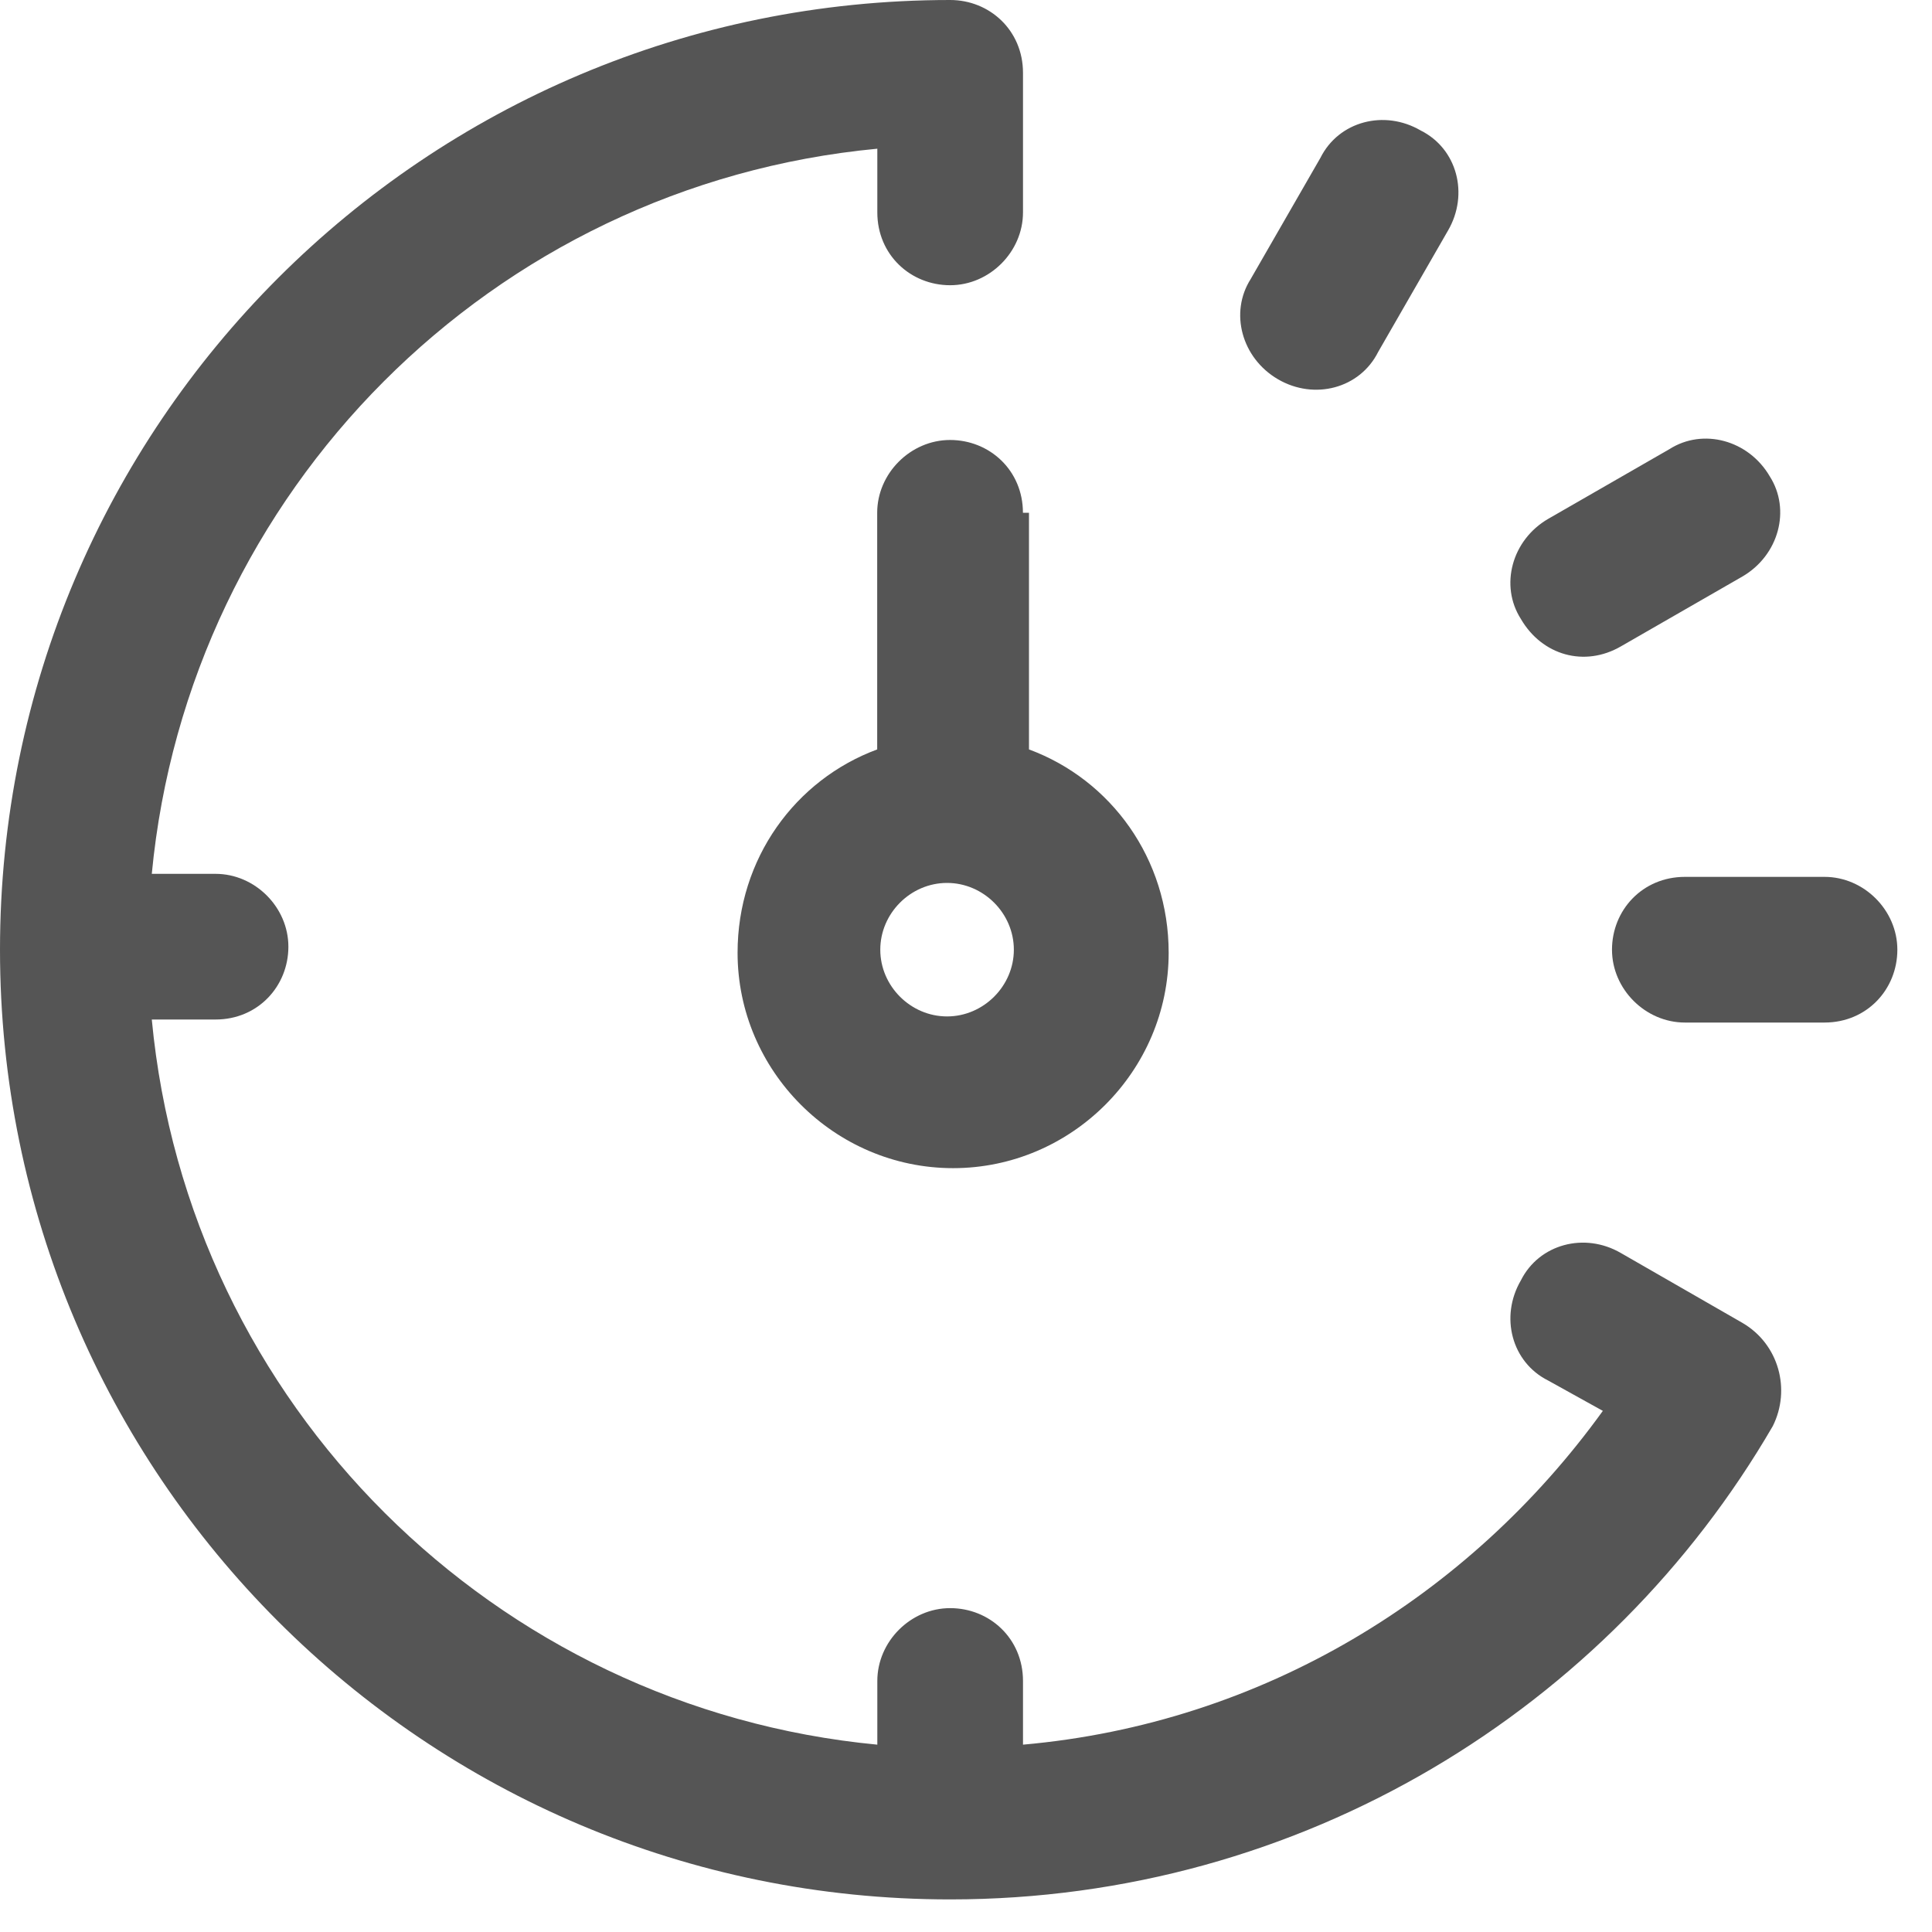 <svg width="30" height="30" viewBox="0 0 30 30" fill="none" xmlns="http://www.w3.org/2000/svg">
<path d="M27.057 20.542L25.171 19.458C24.606 19.128 23.899 19.317 23.616 19.882C23.286 20.448 23.474 21.154 24.04 21.437L24.889 21.908C22.815 24.782 19.609 26.761 15.885 27.091V26.102C15.885 25.442 15.367 24.971 14.754 24.971C14.141 24.971 13.623 25.489 13.623 26.102V27.091C7.683 26.526 2.923 21.814 2.357 15.831H3.347C4.007 15.831 4.478 15.312 4.478 14.7C4.478 14.087 3.959 13.569 3.347 13.569H2.357C2.923 7.633 7.636 2.874 13.623 2.309V3.298C13.623 3.958 14.141 4.429 14.754 4.429C15.367 4.429 15.885 3.91 15.885 3.298V1.131C15.885 0.471 15.367 0 14.754 0C6.599 0 0 6.596 0 14.747C0 22.898 6.599 29.494 14.754 29.494C20.222 29.494 24.983 26.526 27.528 22.144C27.811 21.578 27.623 20.872 27.057 20.542Z" fill="#555555"/>
<path d="M19.844 5.889C20.41 6.219 21.117 6.031 21.4 5.465L22.484 3.581C22.814 3.015 22.626 2.308 22.06 2.026C21.494 1.696 20.787 1.884 20.504 2.45L19.42 4.334C19.09 4.853 19.279 5.559 19.844 5.889Z" fill="#555555"/>
<path d="M25.171 10.036L27.056 8.952C27.622 8.622 27.811 7.915 27.481 7.397C27.151 6.832 26.444 6.643 25.925 6.973L24.04 8.057C23.474 8.386 23.285 9.093 23.616 9.611C23.945 10.177 24.605 10.365 25.171 10.036Z" fill="#555555"/>
<path d="M28.331 13.616H26.163C25.503 13.616 25.031 14.134 25.031 14.747C25.031 15.36 25.55 15.878 26.163 15.878H28.331C28.991 15.878 29.462 15.36 29.462 14.747C29.462 14.134 28.944 13.616 28.331 13.616Z" fill="#555555"/>
<path d="M15.884 7.962C15.884 7.303 15.366 6.832 14.753 6.832C14.14 6.832 13.621 7.35 13.621 7.962V11.637C12.349 12.108 11.453 13.333 11.453 14.794C11.453 16.631 12.961 18.139 14.8 18.139C16.638 18.139 18.147 16.631 18.147 14.794C18.147 13.333 17.251 12.108 15.978 11.637V7.962H15.884ZM14.706 15.783C14.14 15.783 13.669 15.312 13.669 14.747C13.669 14.181 14.14 13.71 14.706 13.71C15.271 13.71 15.743 14.181 15.743 14.747C15.743 15.312 15.271 15.783 14.706 15.783Z" fill="#555555"/>
</svg>
